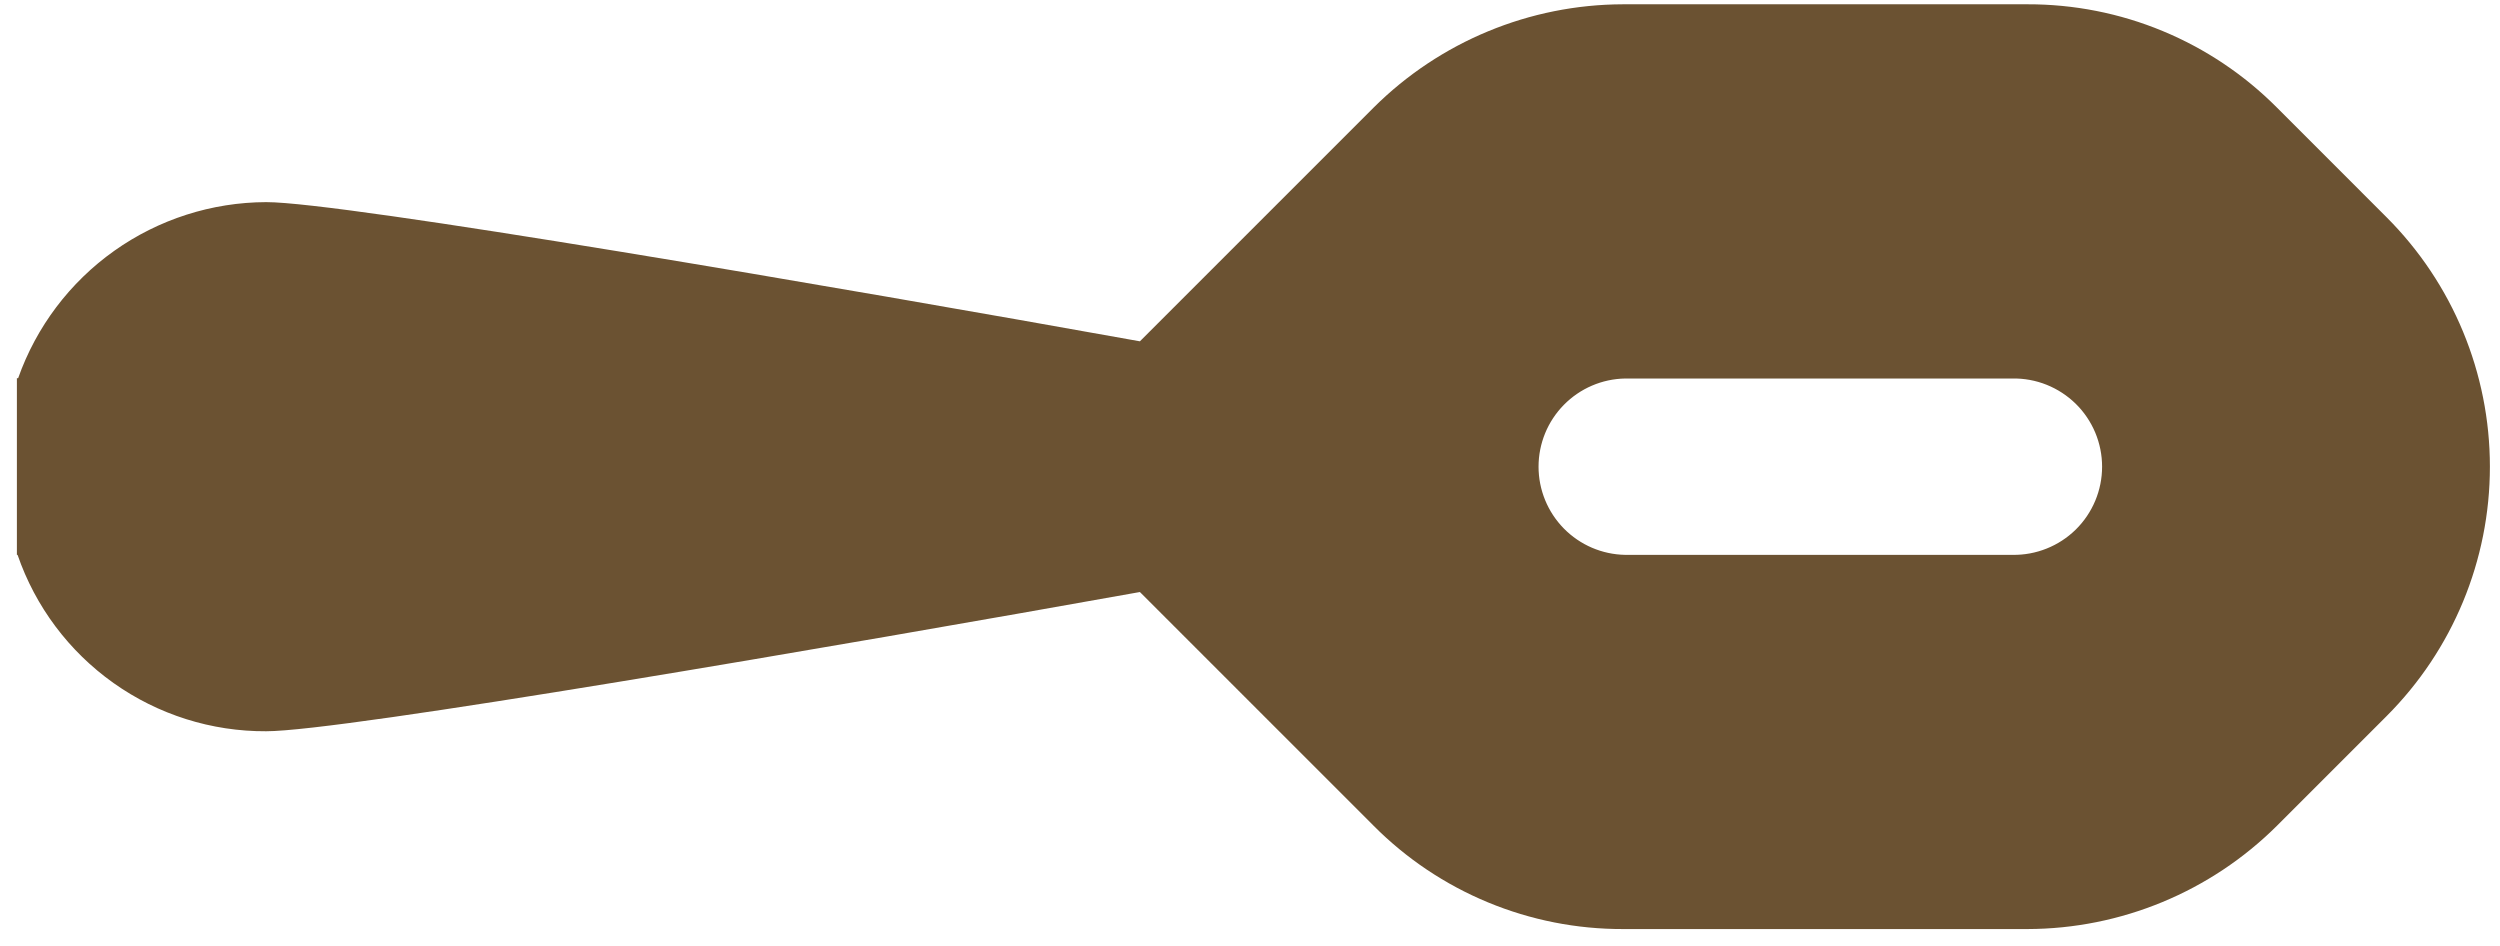 <svg width="74" height="28" viewBox="0 0 74 28" fill="none" xmlns="http://www.w3.org/2000/svg">
<path fill-rule="evenodd" clip-rule="evenodd" d="M67.399 3.186L70.642 6.43C72.601 8.388 73.701 11.044 73.701 13.814C73.701 16.583 72.601 19.239 70.642 21.198L67.397 24.443C65.435 26.395 62.781 27.494 60.013 27.5H48.044C46.671 27.504 45.312 27.235 44.044 26.71C42.776 26.185 41.625 25.414 40.658 24.441L33.741 17.524C24.799 19.123 10.14 21.646 7.878 21.645C6.26 21.653 4.68 21.154 3.36 20.217C2.04 19.281 1.047 17.954 0.52 16.424H0.5V11.194L0.537 11.194C1.074 9.674 2.067 8.358 3.381 7.425C4.696 6.492 6.266 5.988 7.878 5.983C10.14 5.981 24.804 8.499 33.741 10.103L40.66 3.184C42.622 1.232 45.276 0.133 48.044 0.127L60.013 0.127C61.385 0.124 62.745 0.392 64.012 0.917C65.28 1.442 66.431 2.213 67.399 3.186ZM48.106 16.424L59.566 16.424C59.913 16.43 60.257 16.367 60.579 16.238C60.901 16.11 61.194 15.919 61.442 15.676C61.689 15.433 61.885 15.143 62.019 14.823C62.153 14.504 62.222 14.16 62.222 13.814C62.222 13.467 62.153 13.124 62.019 12.804C61.885 12.485 61.689 12.195 61.442 11.952C61.194 11.709 60.901 11.518 60.579 11.389C60.257 11.261 59.913 11.197 59.566 11.204L48.106 11.204C47.422 11.215 46.77 11.496 46.29 11.984C45.81 12.472 45.541 13.129 45.541 13.814C45.541 14.498 45.81 15.155 46.29 15.644C46.77 16.132 47.422 16.412 48.106 16.424Z" fill="#6B5232"/>
</svg>
